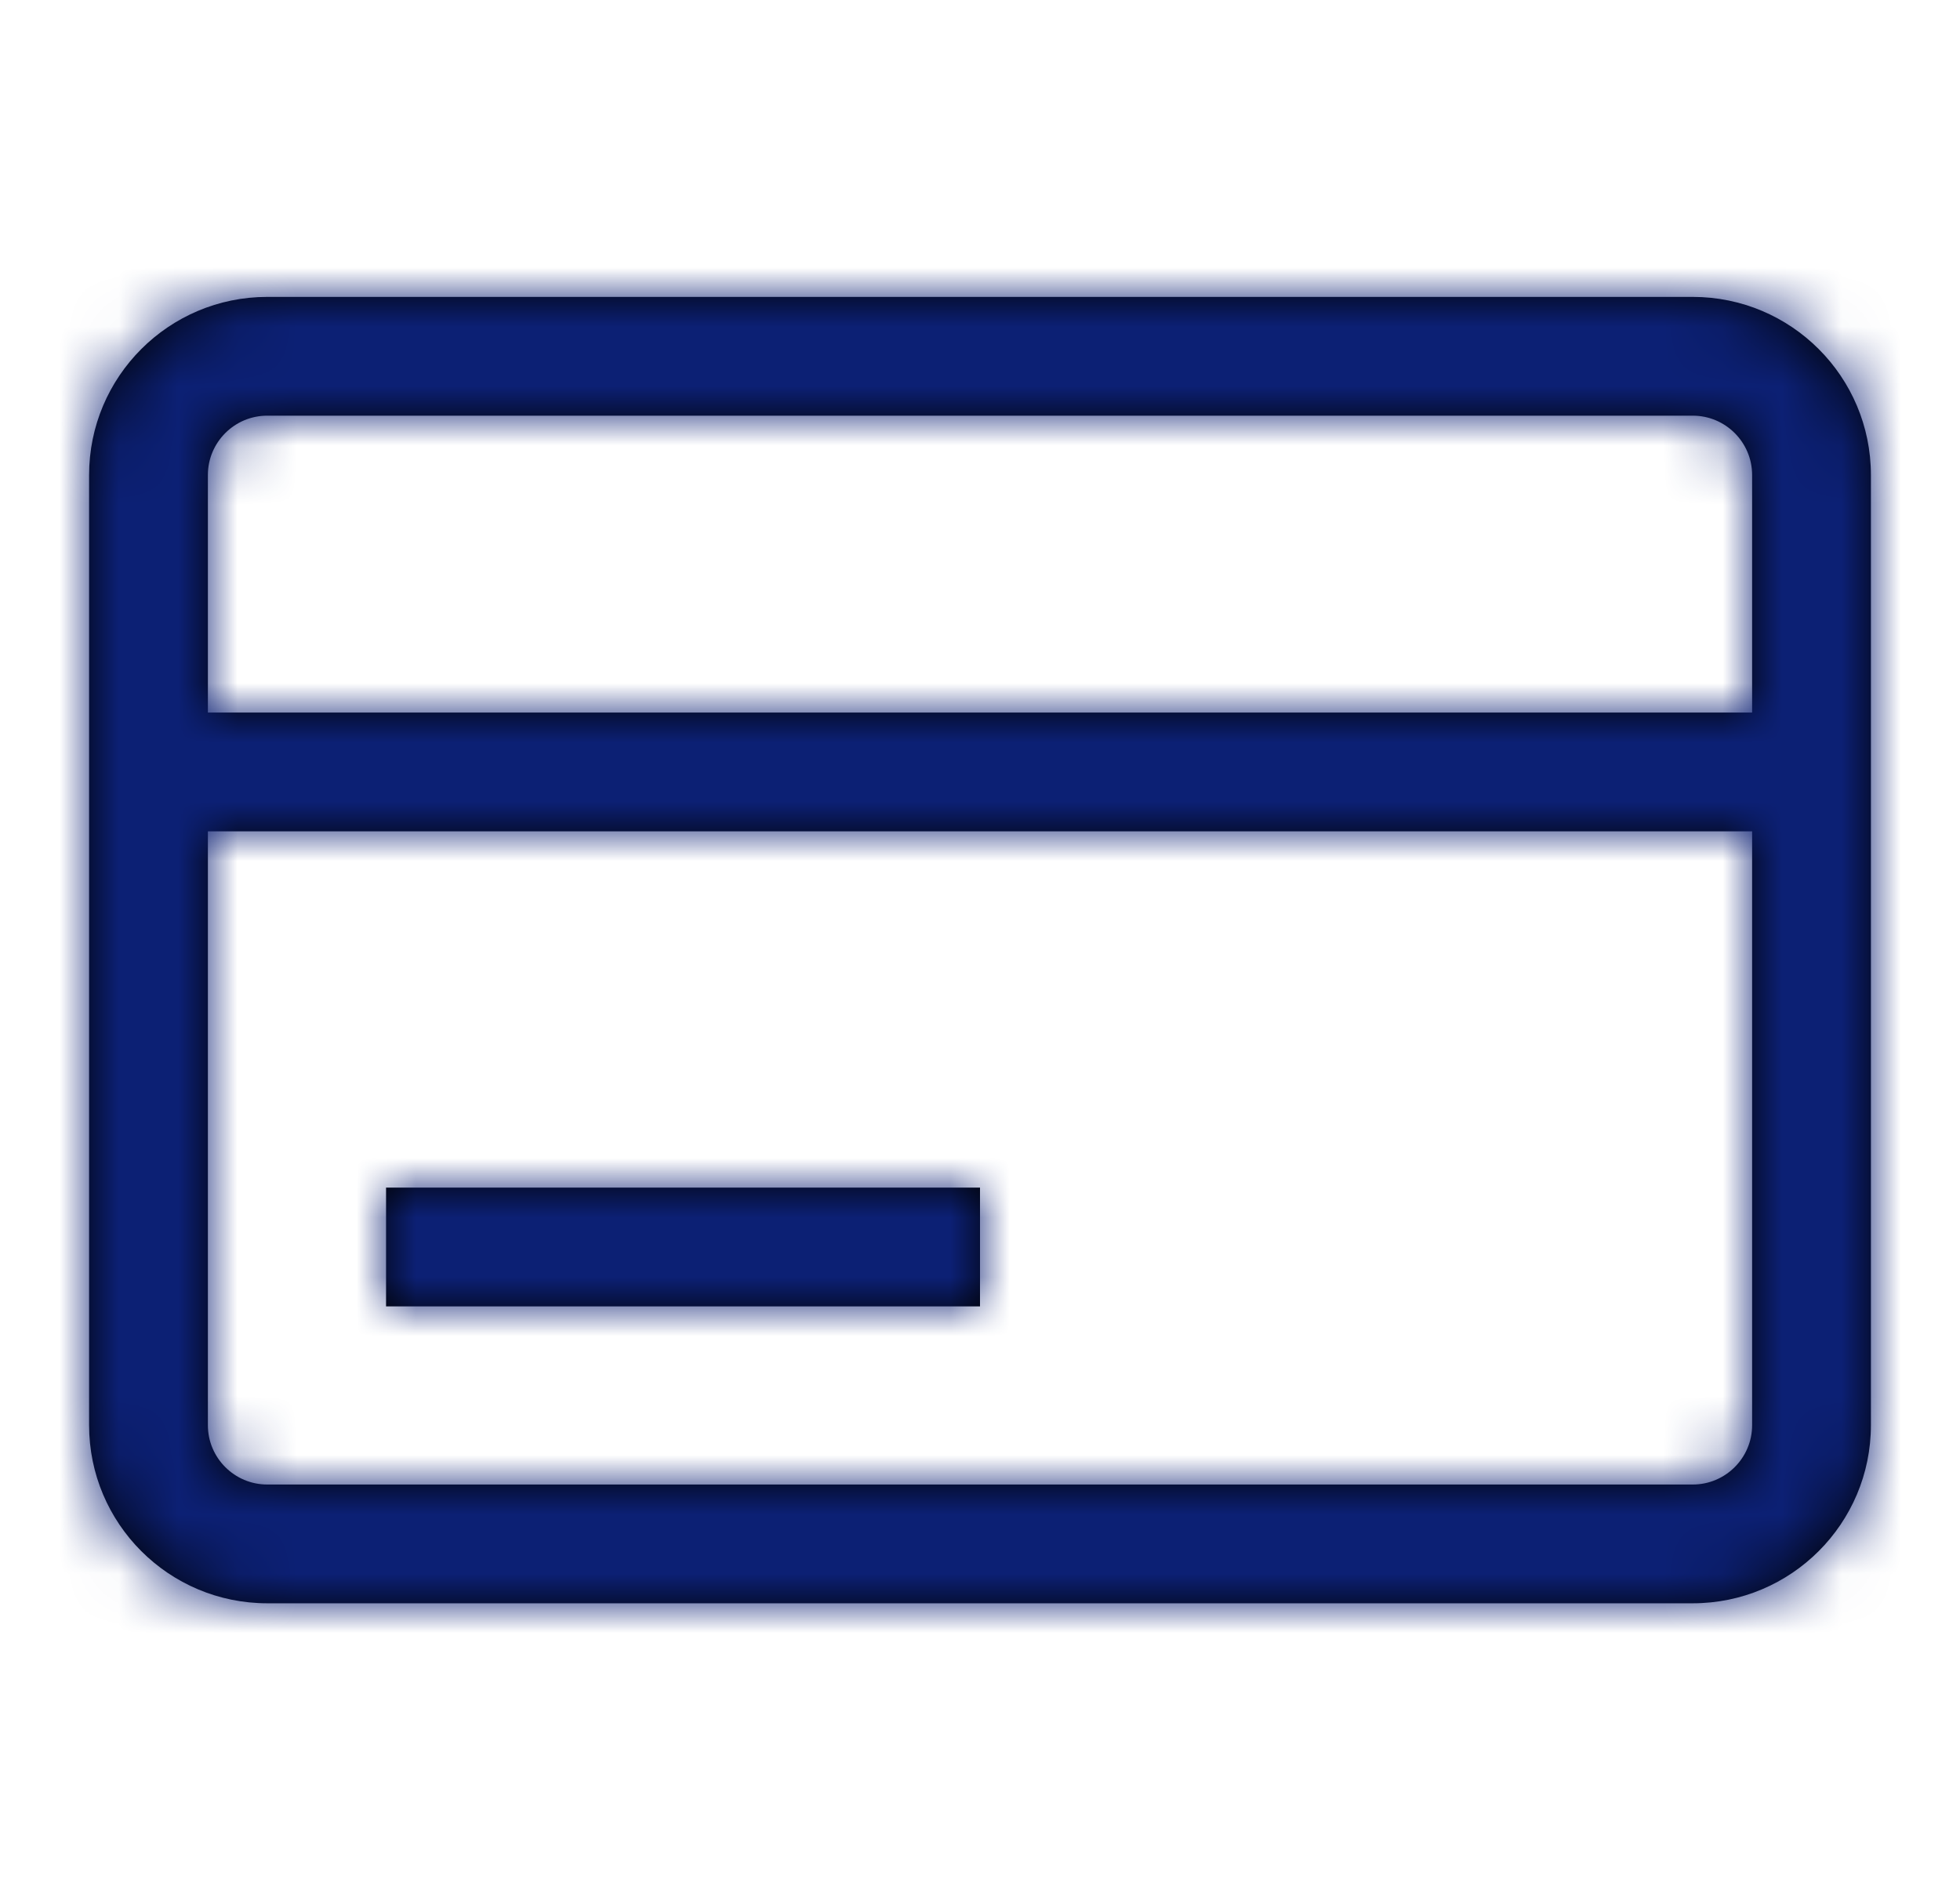 <?xml version="1.0" encoding="UTF-8"?>
<svg width="33px" height="32px" viewBox="0 0 33 32" version="1.1" xmlns="http://www.w3.org/2000/svg" xmlns:xlink="http://www.w3.org/1999/xlink">
    <title>BB44CA68-902C-42DF-92F1-647A385F928A</title>
    <defs>
        <path d="M28,5 L4,5 C2.343,5 1,6.343 1,8 L1,24 C1,25.657 2.343,27 4,27 L28,27 C29.657,27 31,25.657 31,24 L31,8 C31,6.343 29.657,5 28,5 Z M4,7 L28,7 C28.552,7 29,7.448 29,8 L29,12 L3,12 L3,8 C3,7.448 3.448,7 4,7 Z M28,25 L4,25 C3.448,25 3,24.552 3,24 L3,14 L29,14 L29,24 C29,24.552 28.552,25 28,25 Z M6,20 L16,20 L16,22 L6,22 L6,20 Z" id="path-1"></path>
    </defs>
    <g id="032021" stroke="none" stroke-width="1" fill="none" fill-rule="evenodd">
        <g id="Connect-Desktop" transform="translate(-894, -2102)">
            <g id="Group-22" transform="translate(894, 2102)">
                <g id="icon-dec-credit-card" transform="translate(0.5, 0)">
                    <mask id="mask-2" fill="white">
                        <use xlink:href="#path-1"></use>
                    </mask>
                    <use id="Shape" fill="#000000" fill-rule="nonzero" xlink:href="#path-1"></use>
                    <rect id="🌈-Color" fill="#0C2074" mask="url(#mask-2)" x="0" y="0" width="32" height="32"></rect>
                </g>
            </g>
        </g>
    </g>
</svg>
